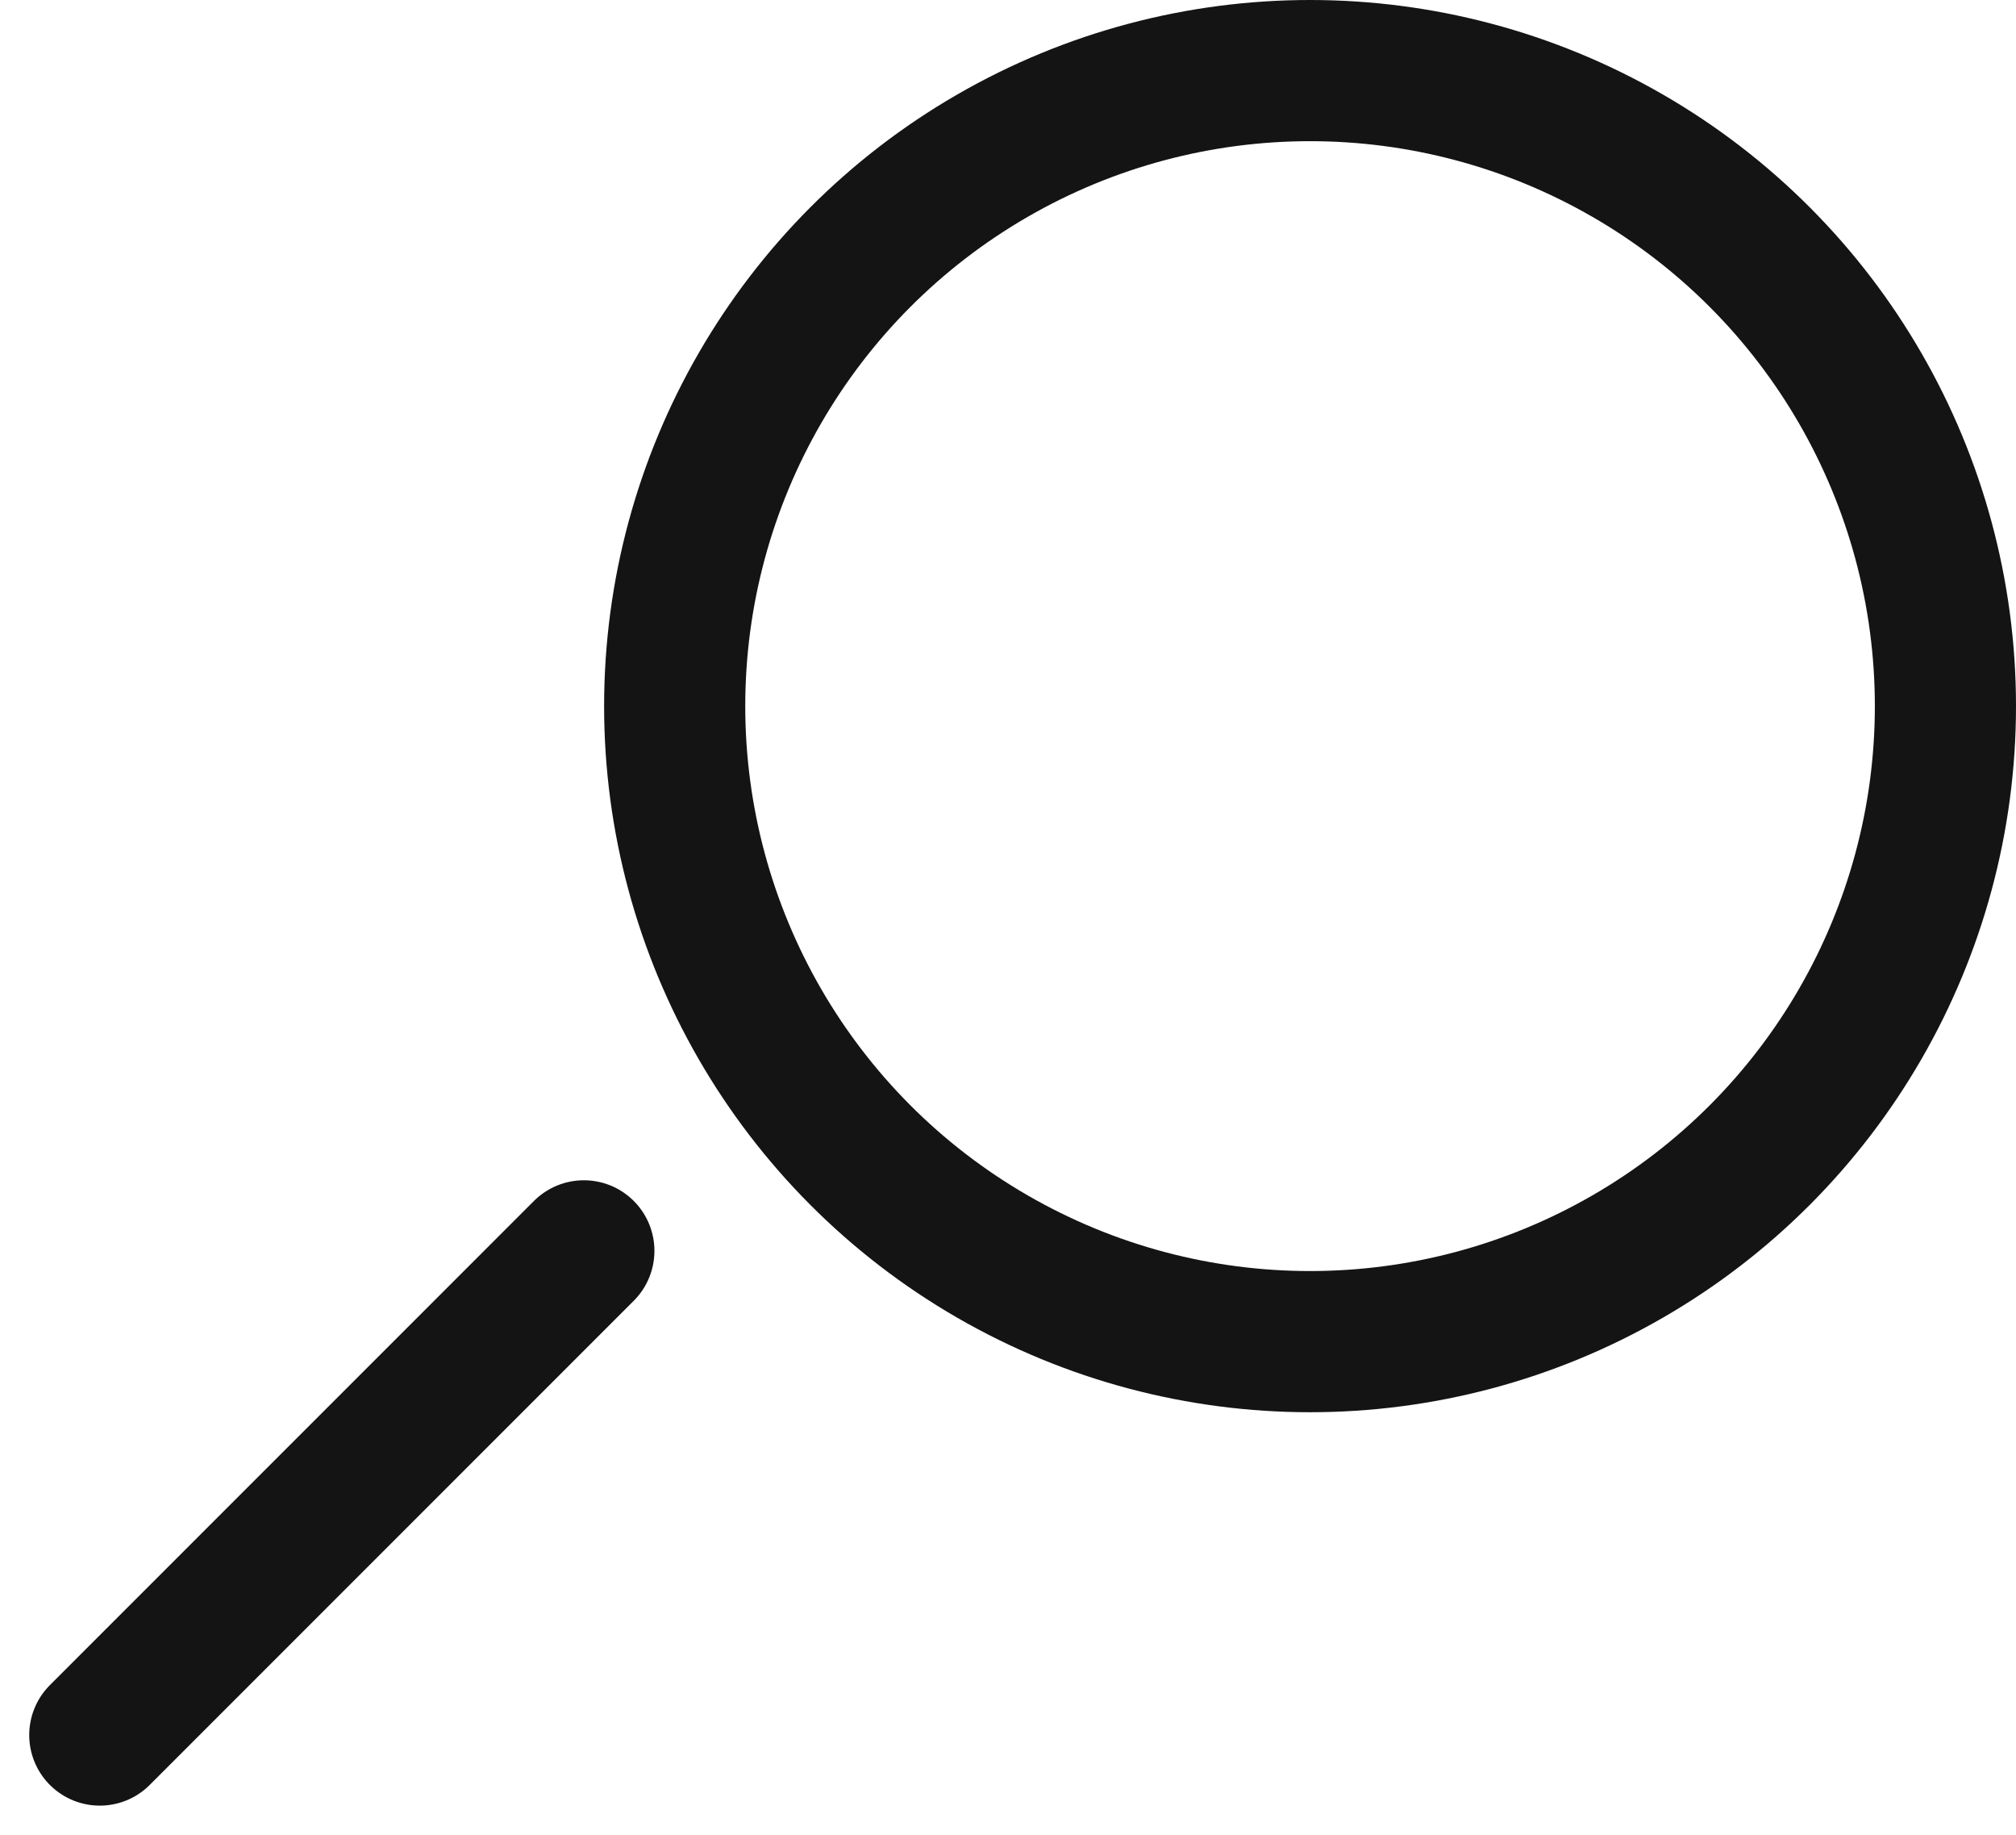 <svg xmlns="http://www.w3.org/2000/svg" width="28.566" height="25.993" viewBox="0 0 28.566 25.993">
  <defs>
    <style>
      .cls-1, .cls-2 {
        fill: none;
        stroke: #141414;
        stroke-linecap: round;
        stroke-width: 2px;
      }

      .cls-1 {
        stroke-linejoin: round;
      }
    </style>
  </defs>
  <g id="Gruppe_62" data-name="Gruppe 62" transform="translate(-14948.086 -2102)">
    <circle id="Ellipse_4" data-name="Ellipse 4" class="cls-1" cx="9.003" cy="9.003" r="9.003" transform="translate(14957.646 2103)"/>
    <line id="Linie_11" data-name="Linie 11" class="cls-2" y1="6.859" x2="6.859" transform="translate(14949.5 2119.72)"/>
  </g>
</svg>
